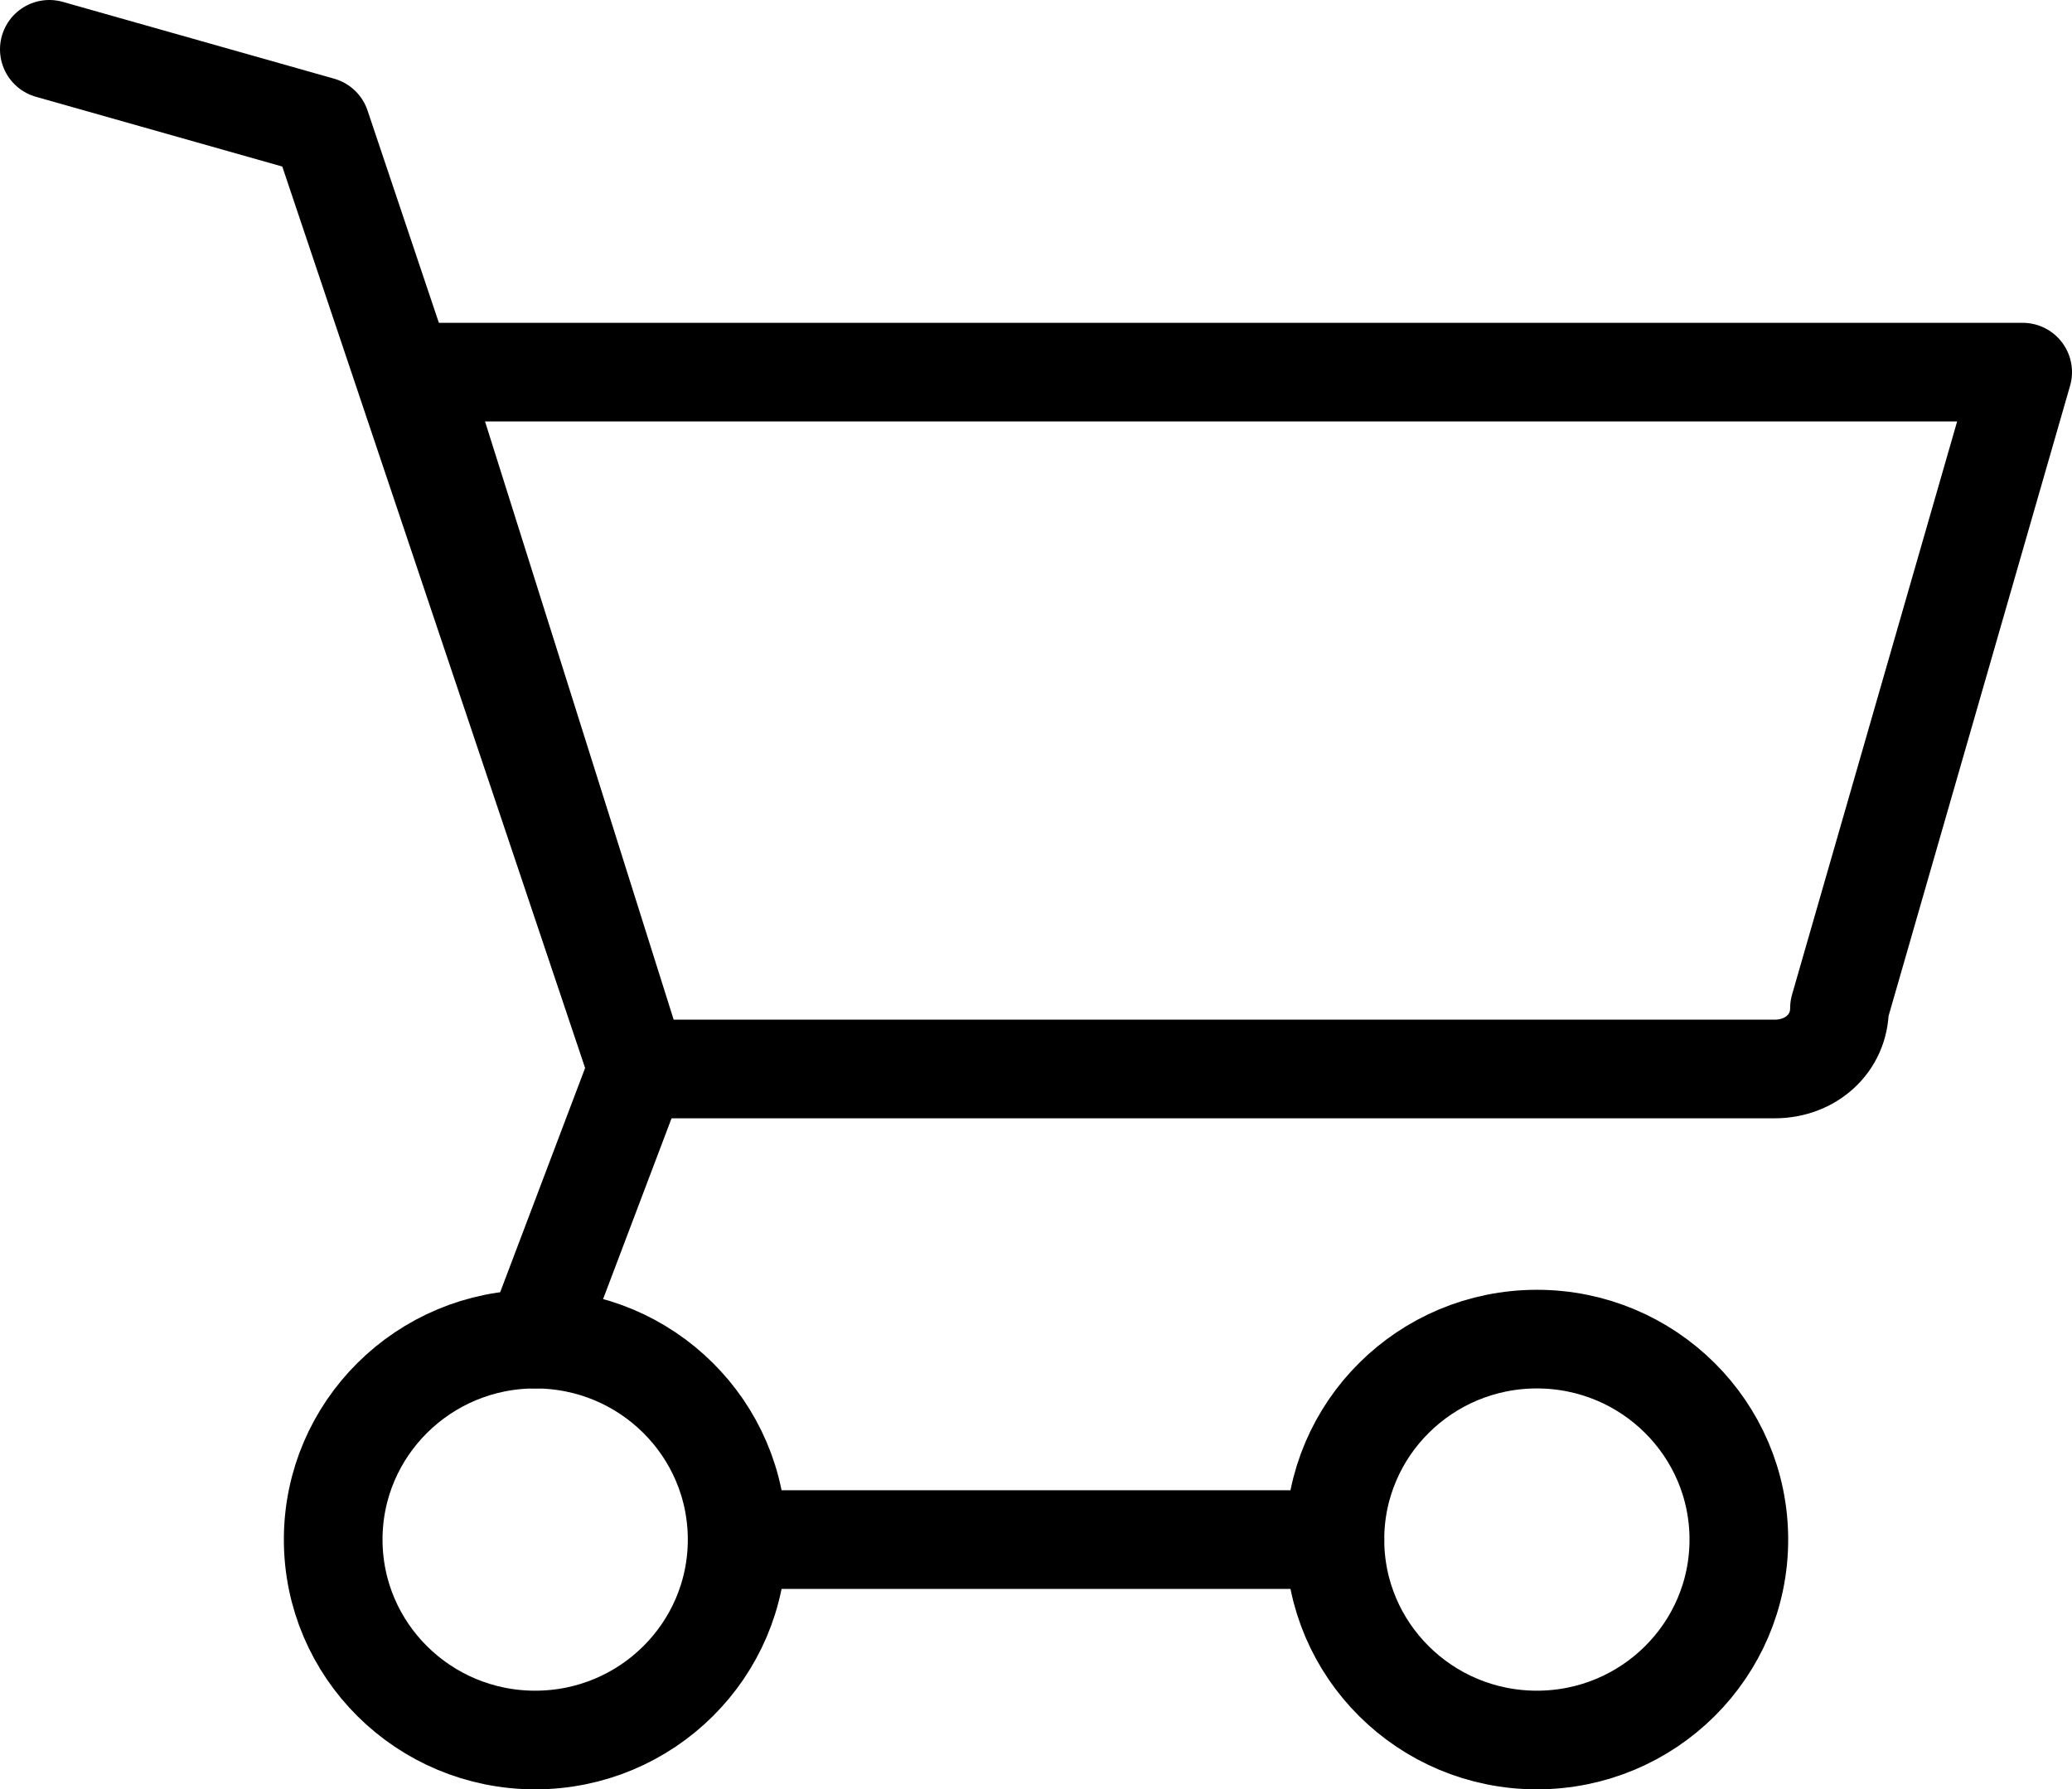 <!-- Generator: Adobe Illustrator 18.1.1, SVG Export Plug-In  -->
<svg version="1.1"
	 xmlns="http://www.w3.org/2000/svg" xmlns:xlink="http://www.w3.org/1999/xlink" xmlns:a="http://ns.adobe.com/AdobeSVGViewerExtensions/3.0/"
	 x="0px" y="0px" width="42px" height="36.278px" viewBox="0 0 42 36.278" enable-background="new 0 0 42 36.278"
	 xml:space="preserve">
<defs>
</defs>
<g id="Shopping_Cart_1_">
	<g>
		
			<ellipse fill="none" stroke="#000000" stroke-width="2" stroke-linecap="round" stroke-linejoin="round" cx="10.848" cy="31.214" rx="4.094" ry="4.064"/>
		
			<ellipse fill="none" stroke="#000000" stroke-width="2" stroke-linecap="round" stroke-linejoin="round" cx="31.153" cy="31.214" rx="4.094" ry="4.064"/>
		
			<line fill="none" stroke="#000000" stroke-width="2" stroke-linecap="round" stroke-linejoin="round" x1="15.521" y1="31.214" x2="27.059" y2="31.214"/>
		<polyline fill="none" stroke="#000000" stroke-width="2" stroke-linecap="round" stroke-linejoin="round" points="1,1 
			6.502,2.558 12.922,21.673 10.848,27.15 		"/>
		<path fill="none" stroke="#000000" stroke-width="2" stroke-linecap="round" stroke-linejoin="round" d="M37.287,20.439
			c0,0.719-0.586,1.234-1.311,1.234H12.922L8.468,7.545H41L37.287,20.439z"/>
	</g>
</g>
</svg>